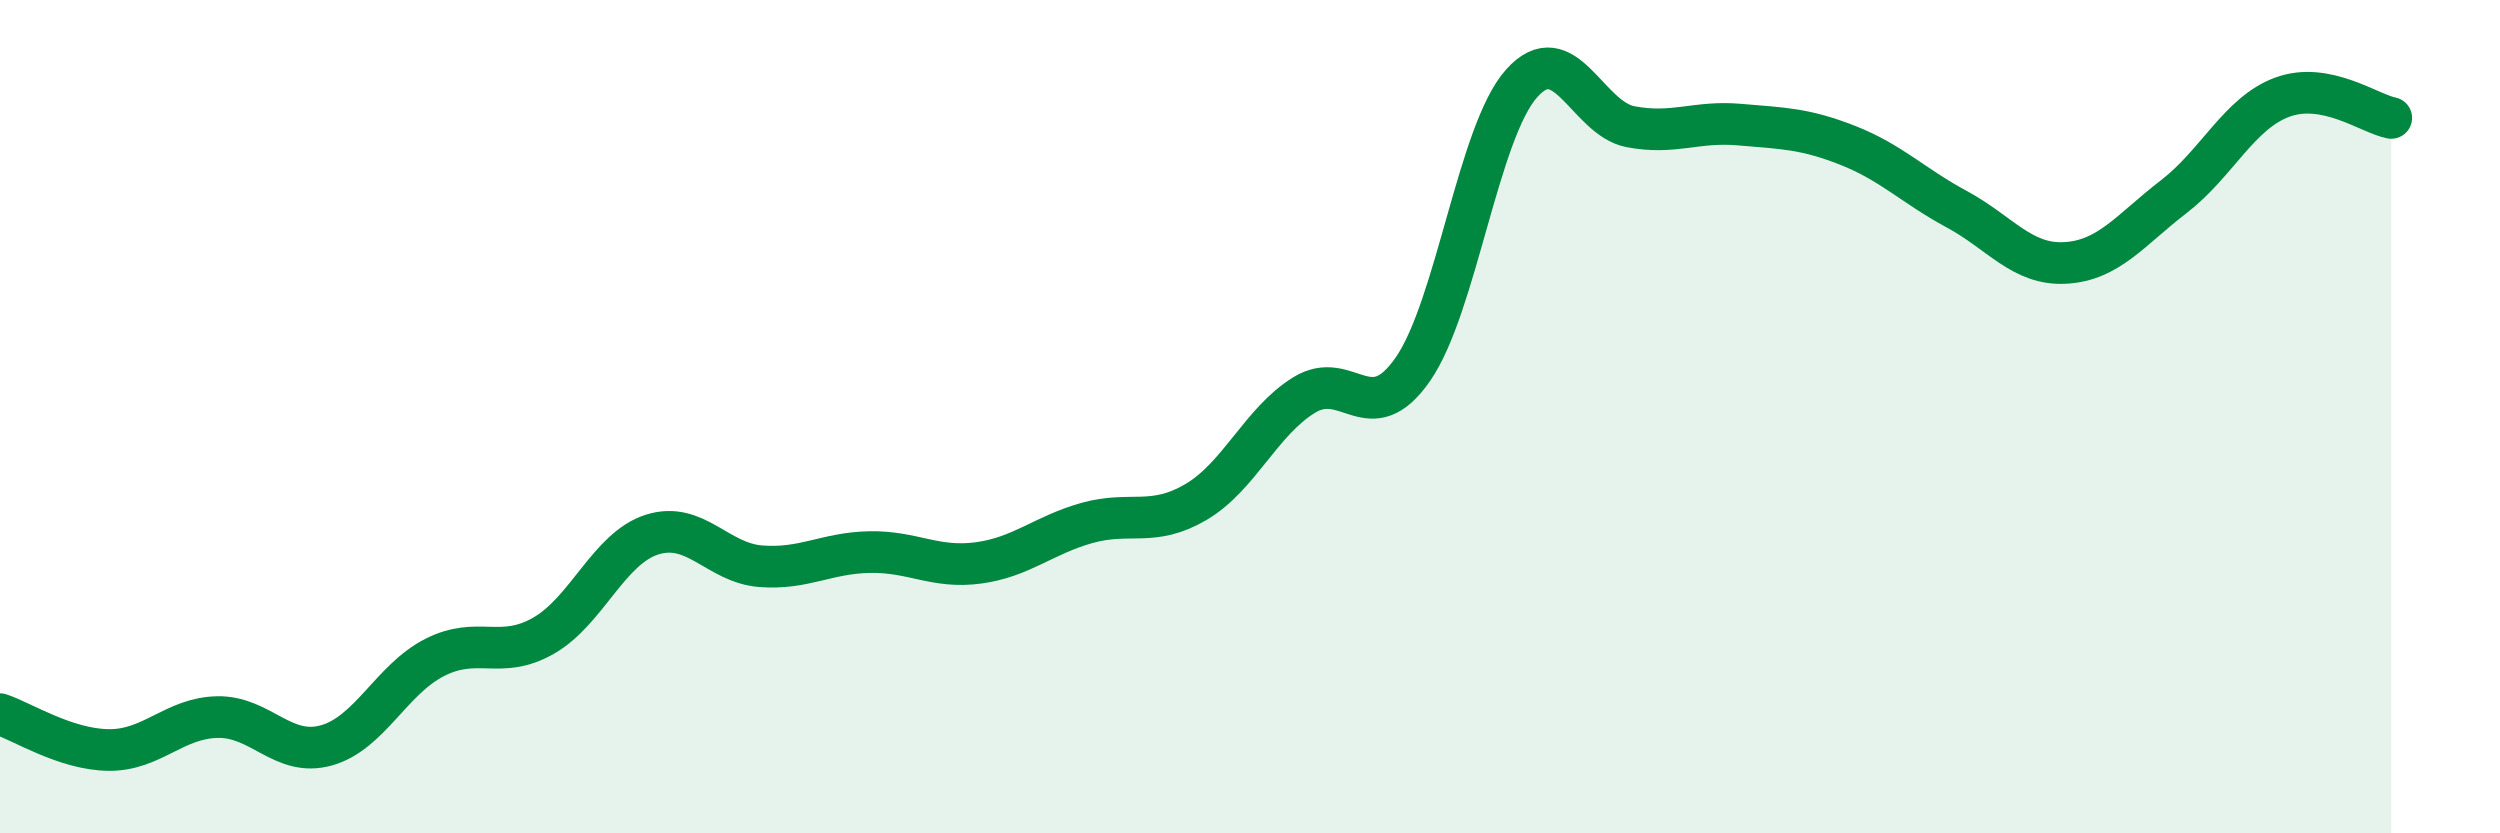 
    <svg width="60" height="20" viewBox="0 0 60 20" xmlns="http://www.w3.org/2000/svg">
      <path
        d="M 0,17.14 C 0.52,17.31 1.57,17.99 2.61,18 C 3.65,18.01 4.18,17.23 5.22,17.21 C 6.26,17.19 6.79,18.18 7.83,17.89 C 8.87,17.6 9.39,16.31 10.43,15.78 C 11.47,15.25 12,15.85 13.04,15.26 C 14.08,14.67 14.61,13.16 15.65,12.83 C 16.69,12.5 17.22,13.51 18.26,13.59 C 19.3,13.67 19.83,13.27 20.87,13.25 C 21.91,13.23 22.44,13.65 23.48,13.51 C 24.52,13.37 25.05,12.84 26.09,12.55 C 27.13,12.26 27.66,12.66 28.7,12.05 C 29.74,11.44 30.26,10.12 31.3,9.48 C 32.34,8.84 32.87,10.36 33.91,8.86 C 34.95,7.36 35.48,3.16 36.52,2 C 37.56,0.84 38.09,2.84 39.13,3.04 C 40.17,3.24 40.7,2.9 41.74,2.99 C 42.78,3.08 43.31,3.08 44.35,3.49 C 45.39,3.9 45.92,4.46 46.96,5.02 C 48,5.58 48.53,6.37 49.57,6.31 C 50.61,6.25 51.13,5.52 52.17,4.72 C 53.21,3.92 53.74,2.71 54.78,2.33 C 55.82,1.95 56.87,2.73 57.39,2.83L57.39 20L0 20Z"
        fill="#008740"
        opacity="0.1"
        stroke-linecap="round"
        stroke-linejoin="round"
      />
      <path
        d="M 0,17.14 C 0.52,17.31 1.57,17.99 2.61,18 C 3.65,18.01 4.18,17.23 5.22,17.21 C 6.26,17.19 6.79,18.18 7.83,17.89 C 8.87,17.6 9.39,16.31 10.43,15.78 C 11.47,15.25 12,15.85 13.04,15.26 C 14.08,14.67 14.61,13.16 15.65,12.83 C 16.69,12.5 17.22,13.51 18.26,13.59 C 19.3,13.67 19.83,13.27 20.87,13.25 C 21.91,13.23 22.44,13.65 23.48,13.51 C 24.52,13.37 25.05,12.84 26.09,12.55 C 27.13,12.26 27.66,12.66 28.7,12.05 C 29.74,11.44 30.26,10.12 31.3,9.48 C 32.34,8.84 32.87,10.36 33.91,8.86 C 34.95,7.36 35.48,3.16 36.52,2 C 37.56,0.84 38.09,2.84 39.13,3.04 C 40.17,3.24 40.7,2.9 41.74,2.99 C 42.78,3.08 43.31,3.08 44.35,3.49 C 45.39,3.9 45.92,4.46 46.96,5.02 C 48,5.58 48.53,6.37 49.57,6.31 C 50.61,6.25 51.13,5.52 52.17,4.72 C 53.21,3.92 53.74,2.71 54.78,2.33 C 55.82,1.95 56.87,2.73 57.39,2.83"
        stroke="#008740"
        stroke-width="1"
        fill="none"
        stroke-linecap="round"
        stroke-linejoin="round"
      />
    </svg>
  
